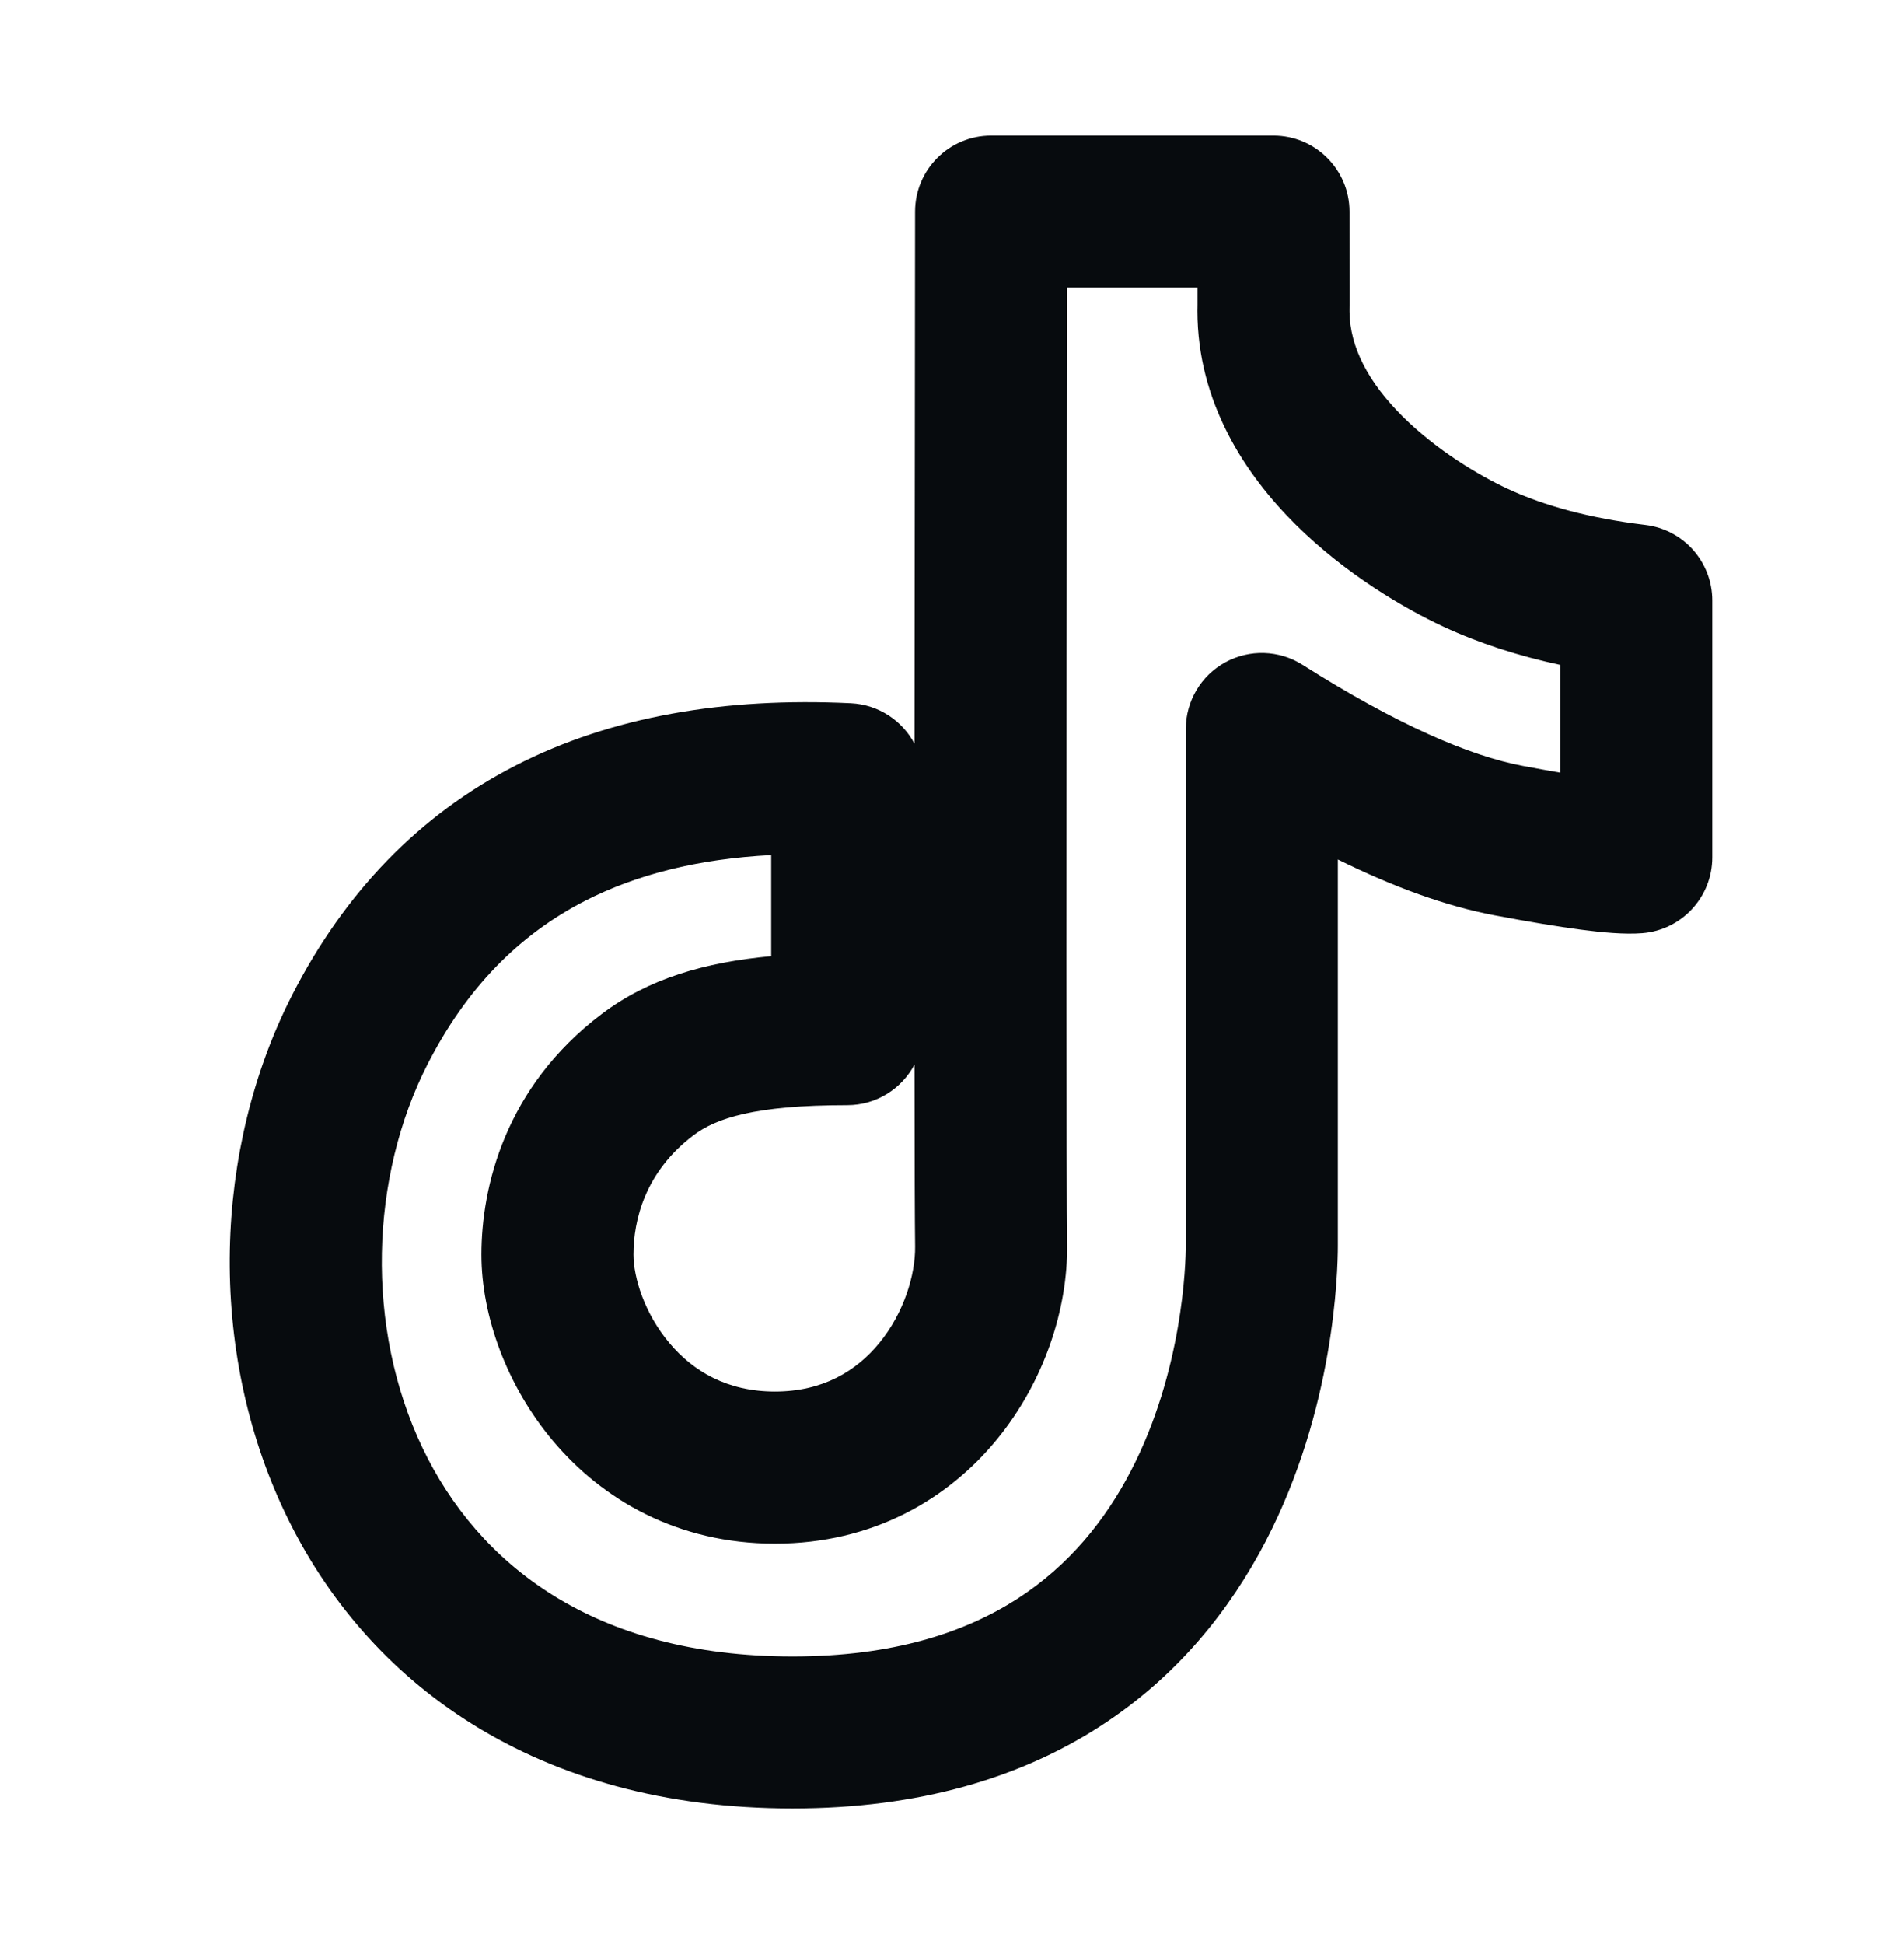 <svg width="48" height="49" viewBox="0 0 48 49" fill="none" xmlns="http://www.w3.org/2000/svg">
<g clip-path="url(#clip0_538_1254)">
<path fill-rule="evenodd" clip-rule="evenodd" d="M23.069 5.331C23.071 4.273 23.928 3.417 24.986 3.417H32.104C33.161 3.417 34.019 4.273 34.021 5.331C34.022 6.172 34.022 6.801 34.022 7.219C34.022 7.428 34.022 7.585 34.022 7.69C34.022 7.742 34.022 7.785 34.021 7.815C34.021 7.826 34.021 7.842 34.021 7.858C34.03 8.757 34.504 9.646 35.362 10.499C36.223 11.354 37.293 11.988 38.008 12.32C38.924 12.746 40.07 13.061 41.479 13.231C42.442 13.347 43.167 14.164 43.167 15.134V21.61C43.167 22.61 42.398 23.442 41.401 23.521C40.952 23.556 40.392 23.503 39.852 23.432C39.266 23.355 38.538 23.233 37.677 23.071C36.456 22.841 35.136 22.36 33.727 21.664V31.391C33.727 32.082 33.639 35.519 31.907 38.85C31.026 40.543 29.7 42.248 27.715 43.524C25.722 44.806 23.176 45.583 19.979 45.583C13.511 45.583 9.241 42.426 7.196 38.151C5.212 34.006 5.384 28.945 7.373 25.064C8.687 22.501 10.559 20.546 12.997 19.296C15.415 18.056 18.264 17.572 21.451 17.725C22.151 17.759 22.749 18.166 23.055 18.748C23.058 15.062 23.062 10.589 23.069 5.331ZM23.055 26.831C22.733 27.44 22.094 27.855 21.358 27.855C19.017 27.855 18.048 28.186 17.481 28.615C16.262 29.537 15.97 30.752 15.97 31.624C15.97 32.196 16.245 33.105 16.882 33.859C17.474 34.56 18.33 35.074 19.536 35.074C20.738 35.074 21.584 34.562 22.167 33.852C22.79 33.09 23.079 32.129 23.07 31.417C23.062 30.842 23.057 29.312 23.055 26.831ZM26.9 7.25C26.881 21.864 26.882 29.891 26.902 31.365C26.925 32.987 26.324 34.826 25.132 36.281C23.899 37.786 22.004 38.907 19.536 38.907C17.07 38.907 15.185 37.79 13.954 36.333C12.768 34.93 12.137 33.156 12.137 31.624C12.137 29.919 12.731 27.4 15.17 25.557C16.348 24.666 17.764 24.255 19.442 24.1V21.553C17.577 21.649 16.026 22.051 14.747 22.707C13.091 23.556 11.768 24.892 10.784 26.813C9.327 29.657 9.2 33.459 10.653 36.497C12.045 39.405 14.948 41.75 19.979 41.75C22.532 41.75 24.339 41.138 25.642 40.3C26.954 39.456 27.866 38.311 28.506 37.081C29.815 34.565 29.894 31.864 29.894 31.391V18.375C29.894 17.676 30.274 17.032 30.886 16.695C31.498 16.358 32.245 16.381 32.836 16.755C35.213 18.261 37.046 19.052 38.386 19.304C38.732 19.369 39.048 19.426 39.333 19.475V16.758C38.275 16.531 37.292 16.214 36.392 15.796C35.398 15.334 33.921 14.47 32.66 13.218C31.406 11.972 30.187 10.154 30.187 7.832C30.187 7.812 30.188 7.793 30.188 7.774L30.189 7.679C30.189 7.585 30.189 7.442 30.189 7.25H26.9Z" fill="#070B0E"/>
</g>
<defs>
<clipPath id="clip0_538_1254">
<rect width="48" height="48" fill="white" transform="translate(0 0.5)"/>
</clipPath>
</defs>
</svg>

